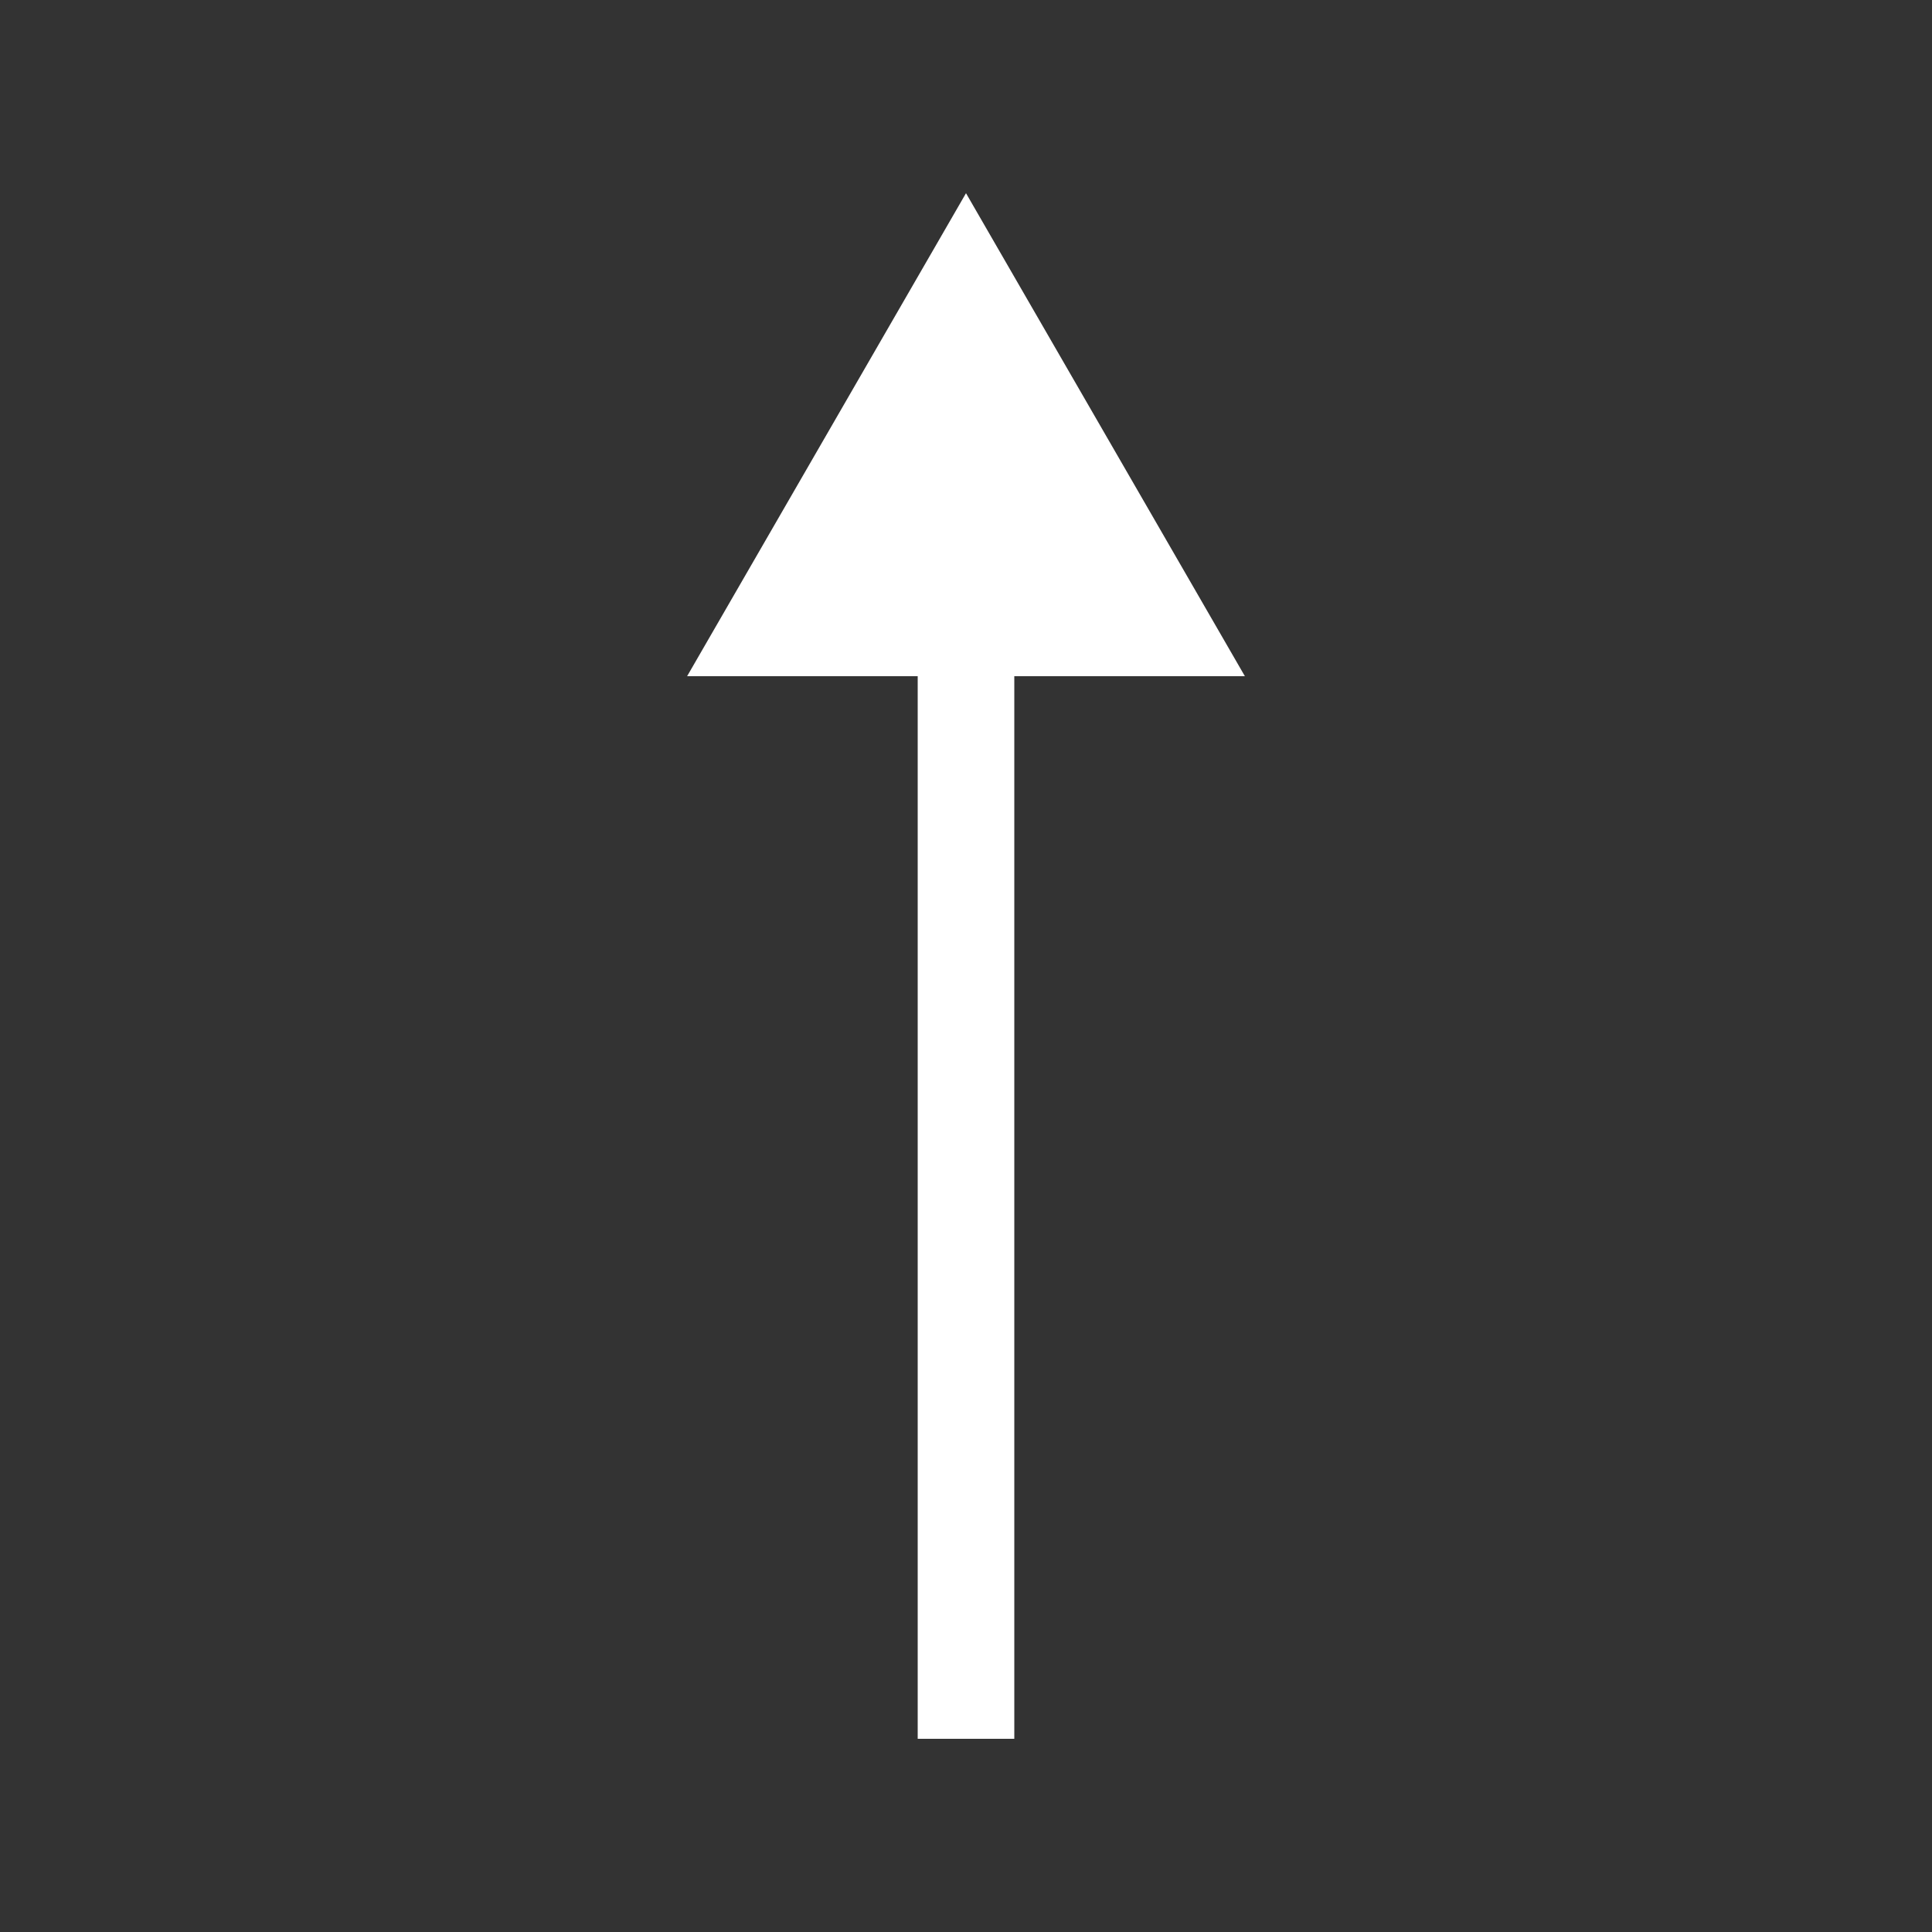 <?xml version="1.0" encoding="UTF-8"?> <svg xmlns="http://www.w3.org/2000/svg" width="20" height="20" viewBox="0 0 20 20" fill="none"><rect x="0" y="0" width="20" height="20" fill="#333333" stroke="none"/><path d="M10 2L7.113 7H12.887L10 2ZM10.5 18V6.5H9.5V18H10.5Z" fill="white"></path></svg> 